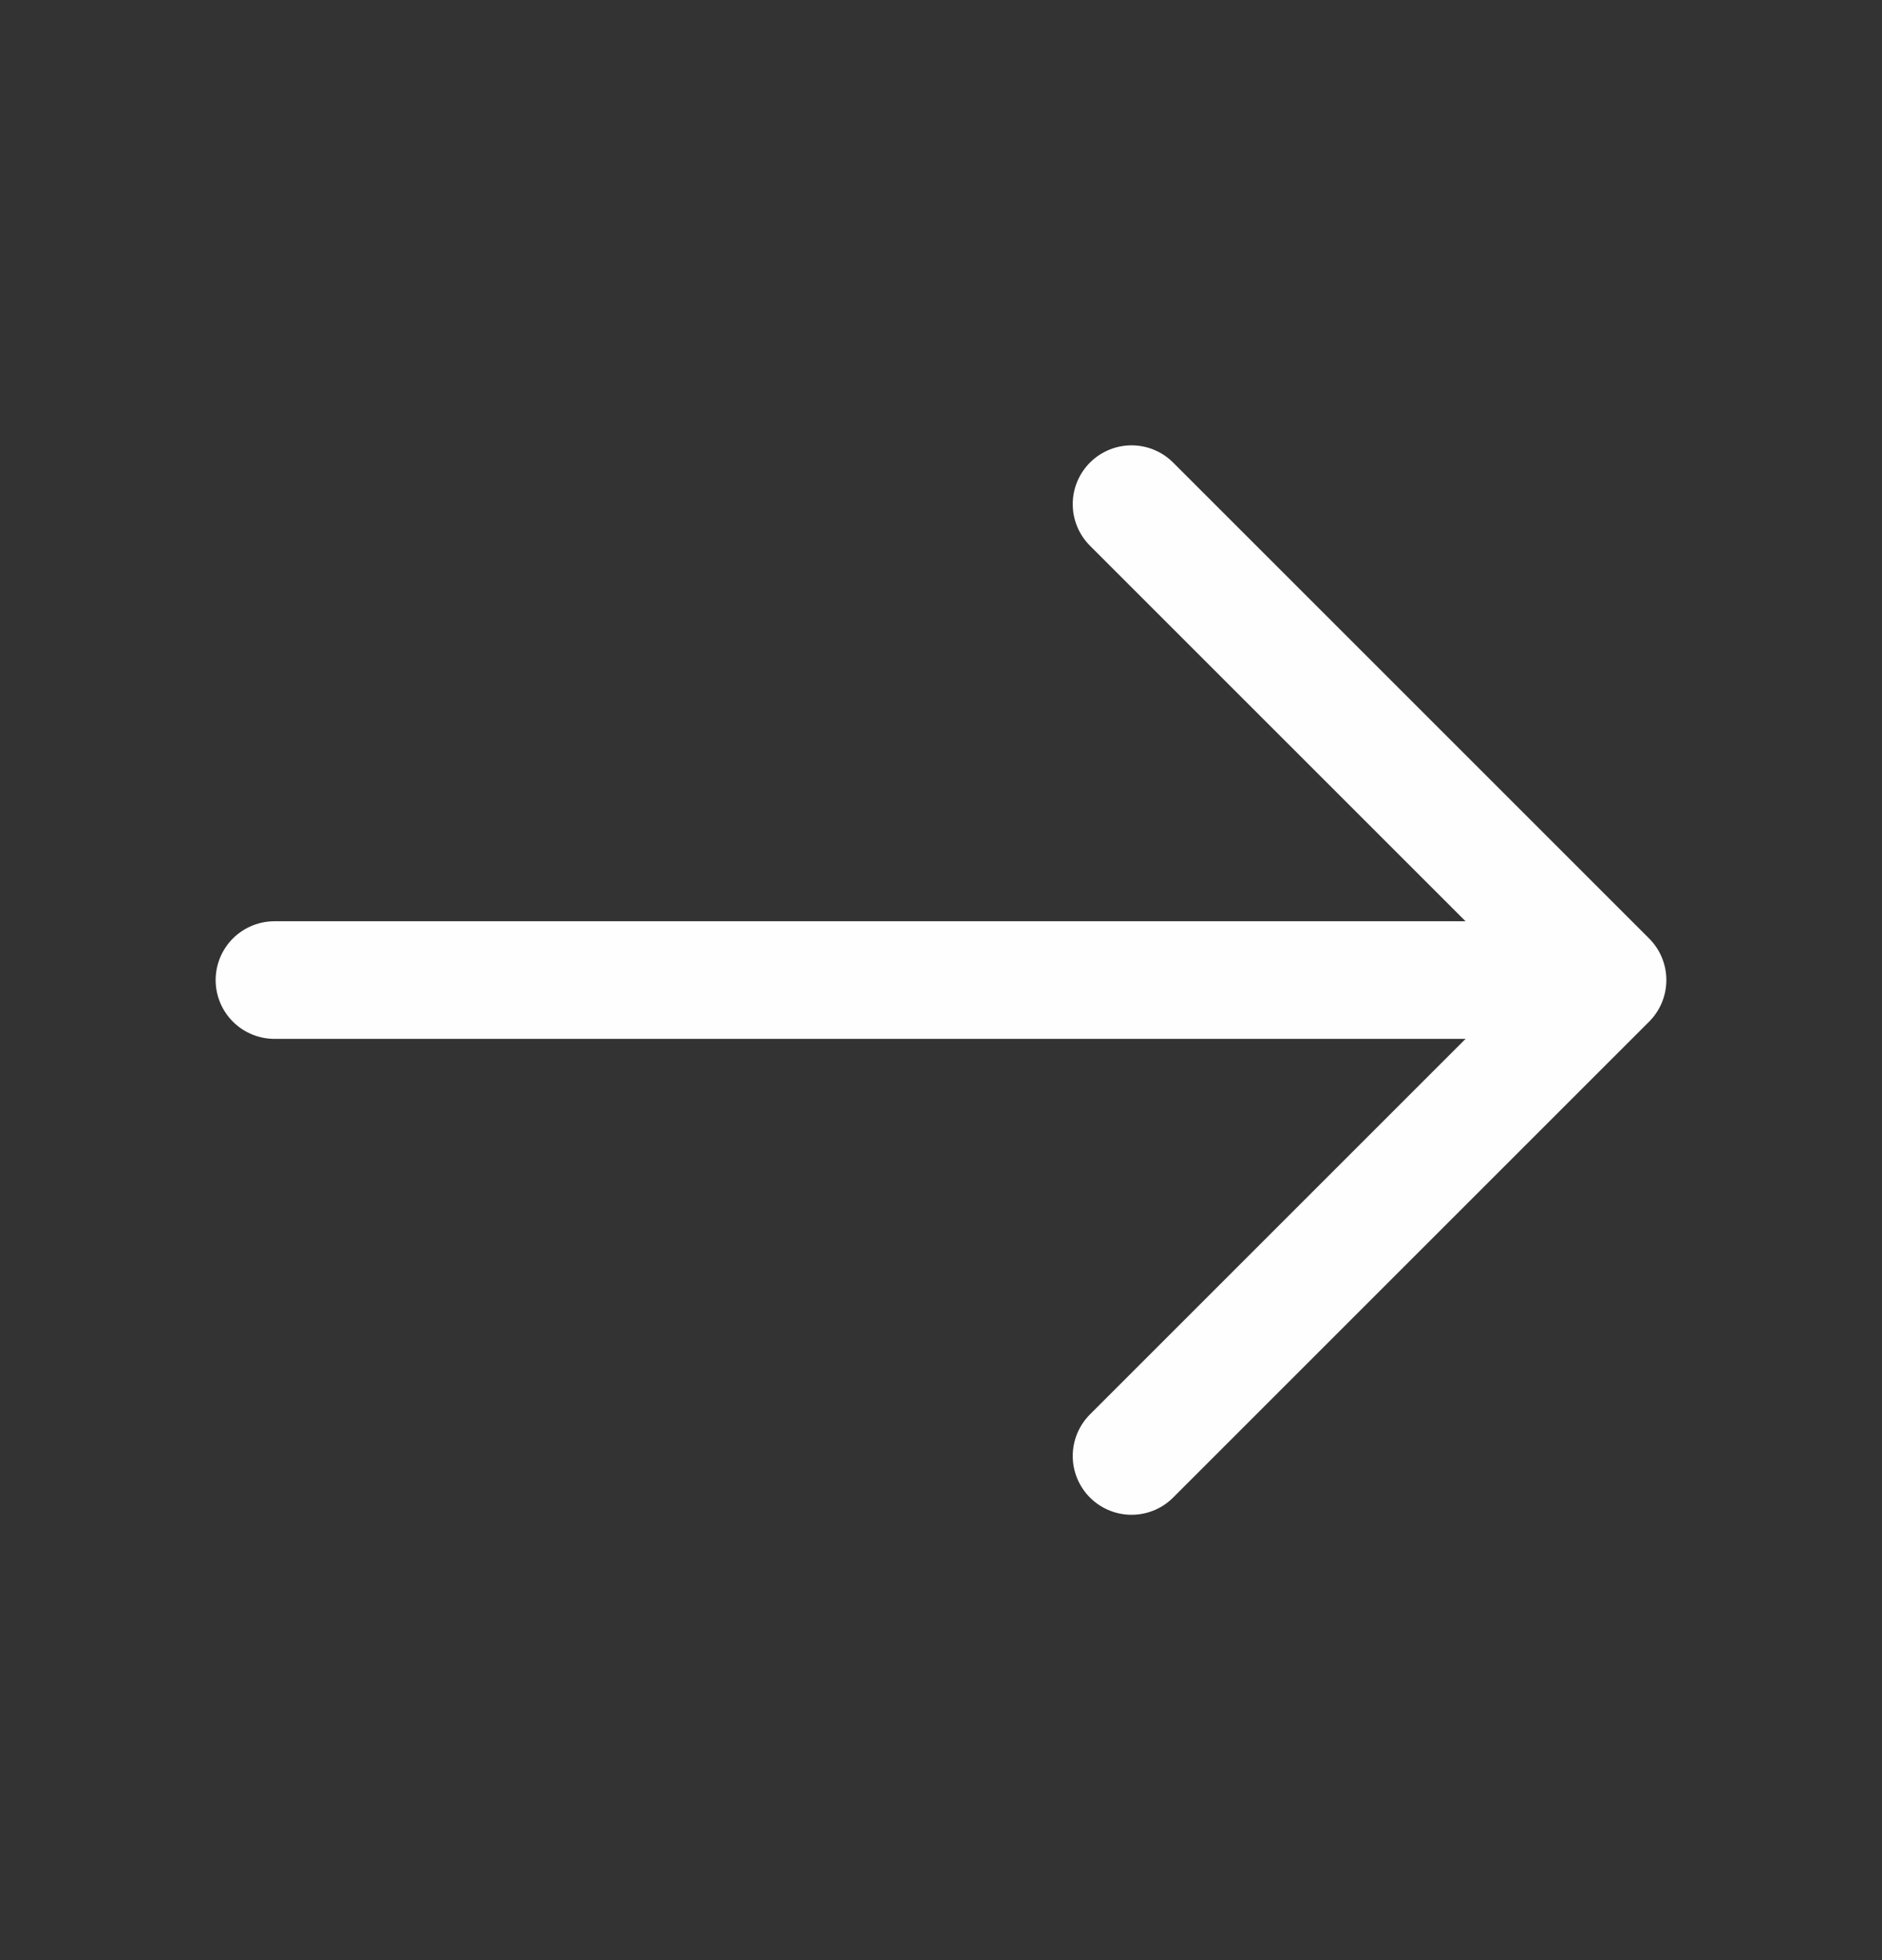 <svg width="24" height="25" viewBox="0 0 24 25" fill="none" xmlns="http://www.w3.org/2000/svg">
<rect x="0" y="0" width="24" height="25" fill="#333333" stroke="none"/>
<g id="Line arrow-right">
<g id="vuesax/linear/arrow-right">
<g id="arrow-right">
<path id="Vector" d="M14.43 6.43L20.5 12.5L14.43 18.57" stroke="#FEFEFE" stroke-width="1.5" stroke-miterlimit="10" stroke-linecap="round" stroke-linejoin="round"/>
<path id="Vector_2" d="M3.5 12.5H20.33" stroke="#FEFEFE" stroke-width="1.5" stroke-miterlimit="10" stroke-linecap="round" stroke-linejoin="round"/>
</g>
</g>
</g>
</svg>

